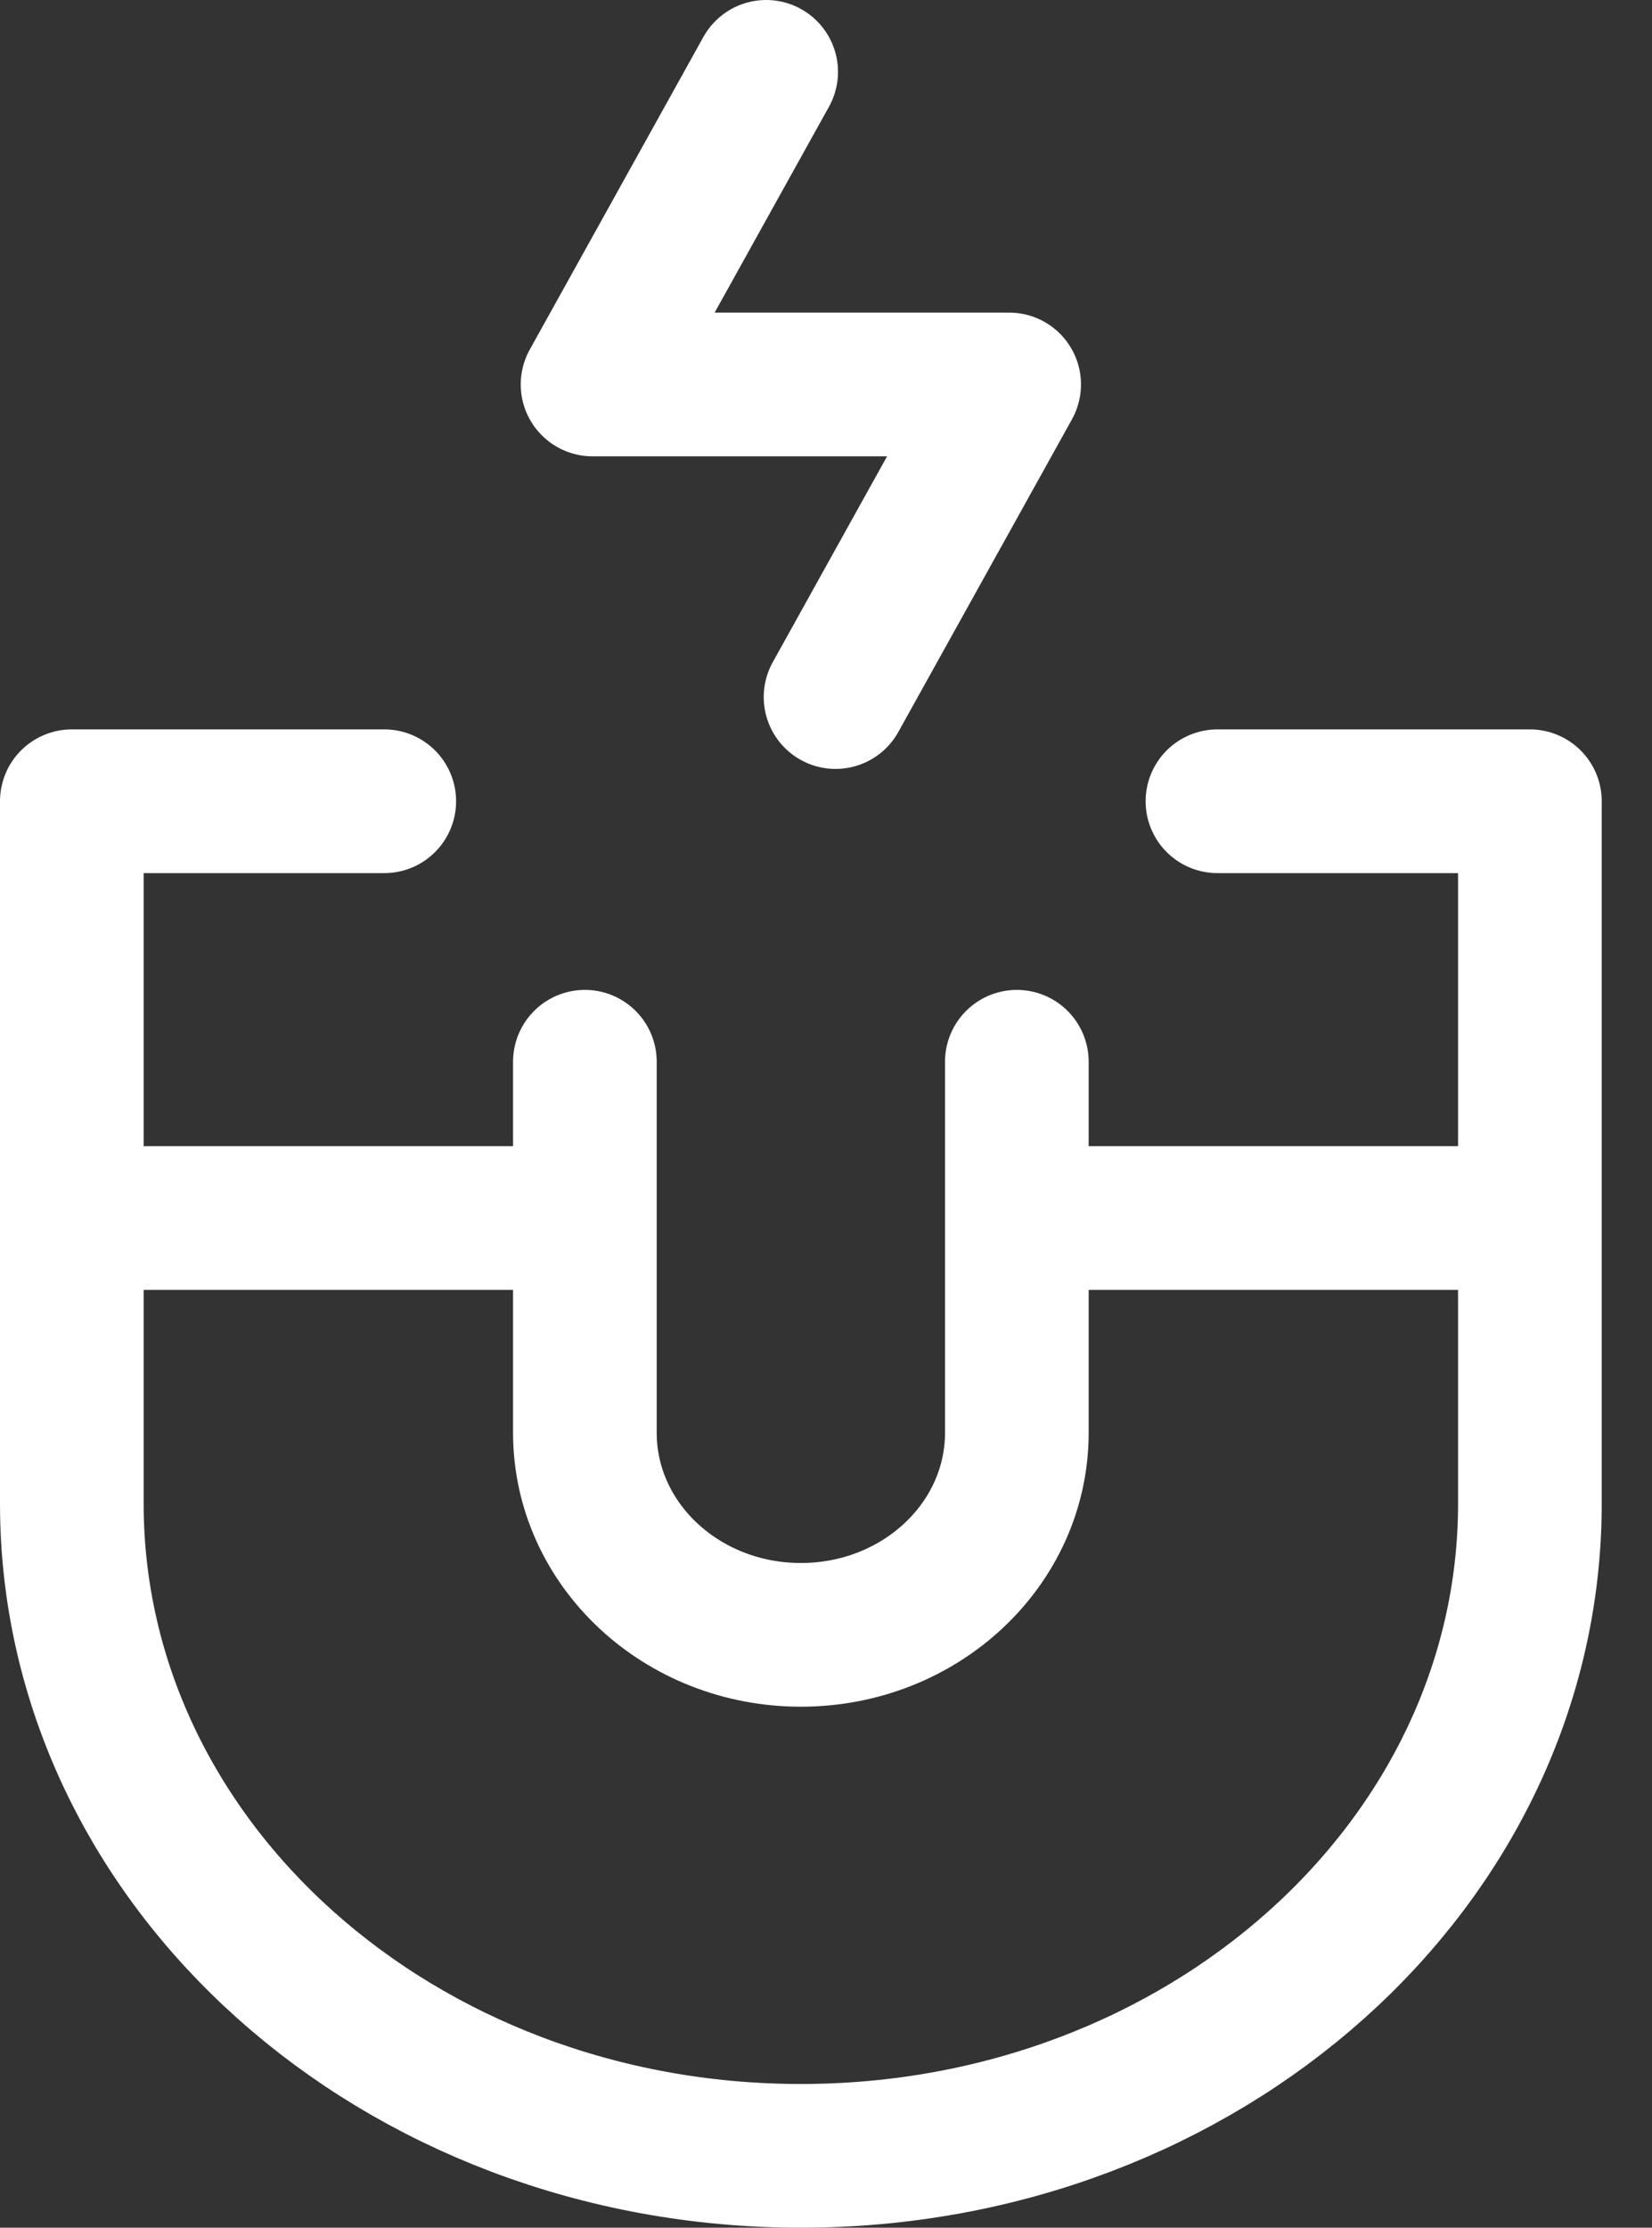 <svg width="23" height="31" viewBox="0 0 23 31" fill="none" xmlns="http://www.w3.org/2000/svg">
<rect x="0" y="0" width="23" height="31" fill="#333333" stroke="none"/>
<path d="M5.35 11.15H1V20.923C1 25.939 5.544 30 11.15 30C16.756 30 21.3 25.937 21.3 20.923V11.15H16.95" stroke="white" stroke-width="2" stroke-linecap="round" stroke-linejoin="round"/>
<path d="M14.157 14.775V19.937C14.157 21.491 12.812 22.75 11.15 22.75C9.488 22.75 8.143 21.491 8.143 19.937V14.775" stroke="white" stroke-width="2" stroke-linecap="round" stroke-linejoin="round"/>
<path d="M8.25 16.95H1M21.3 16.95H14.05" stroke="white" stroke-width="2" stroke-linejoin="round"/>
<path d="M10.667 1L8.25 5.35H14.05L11.633 9.7" stroke="white" stroke-width="2" stroke-linecap="round" stroke-linejoin="round"/>
</svg>
